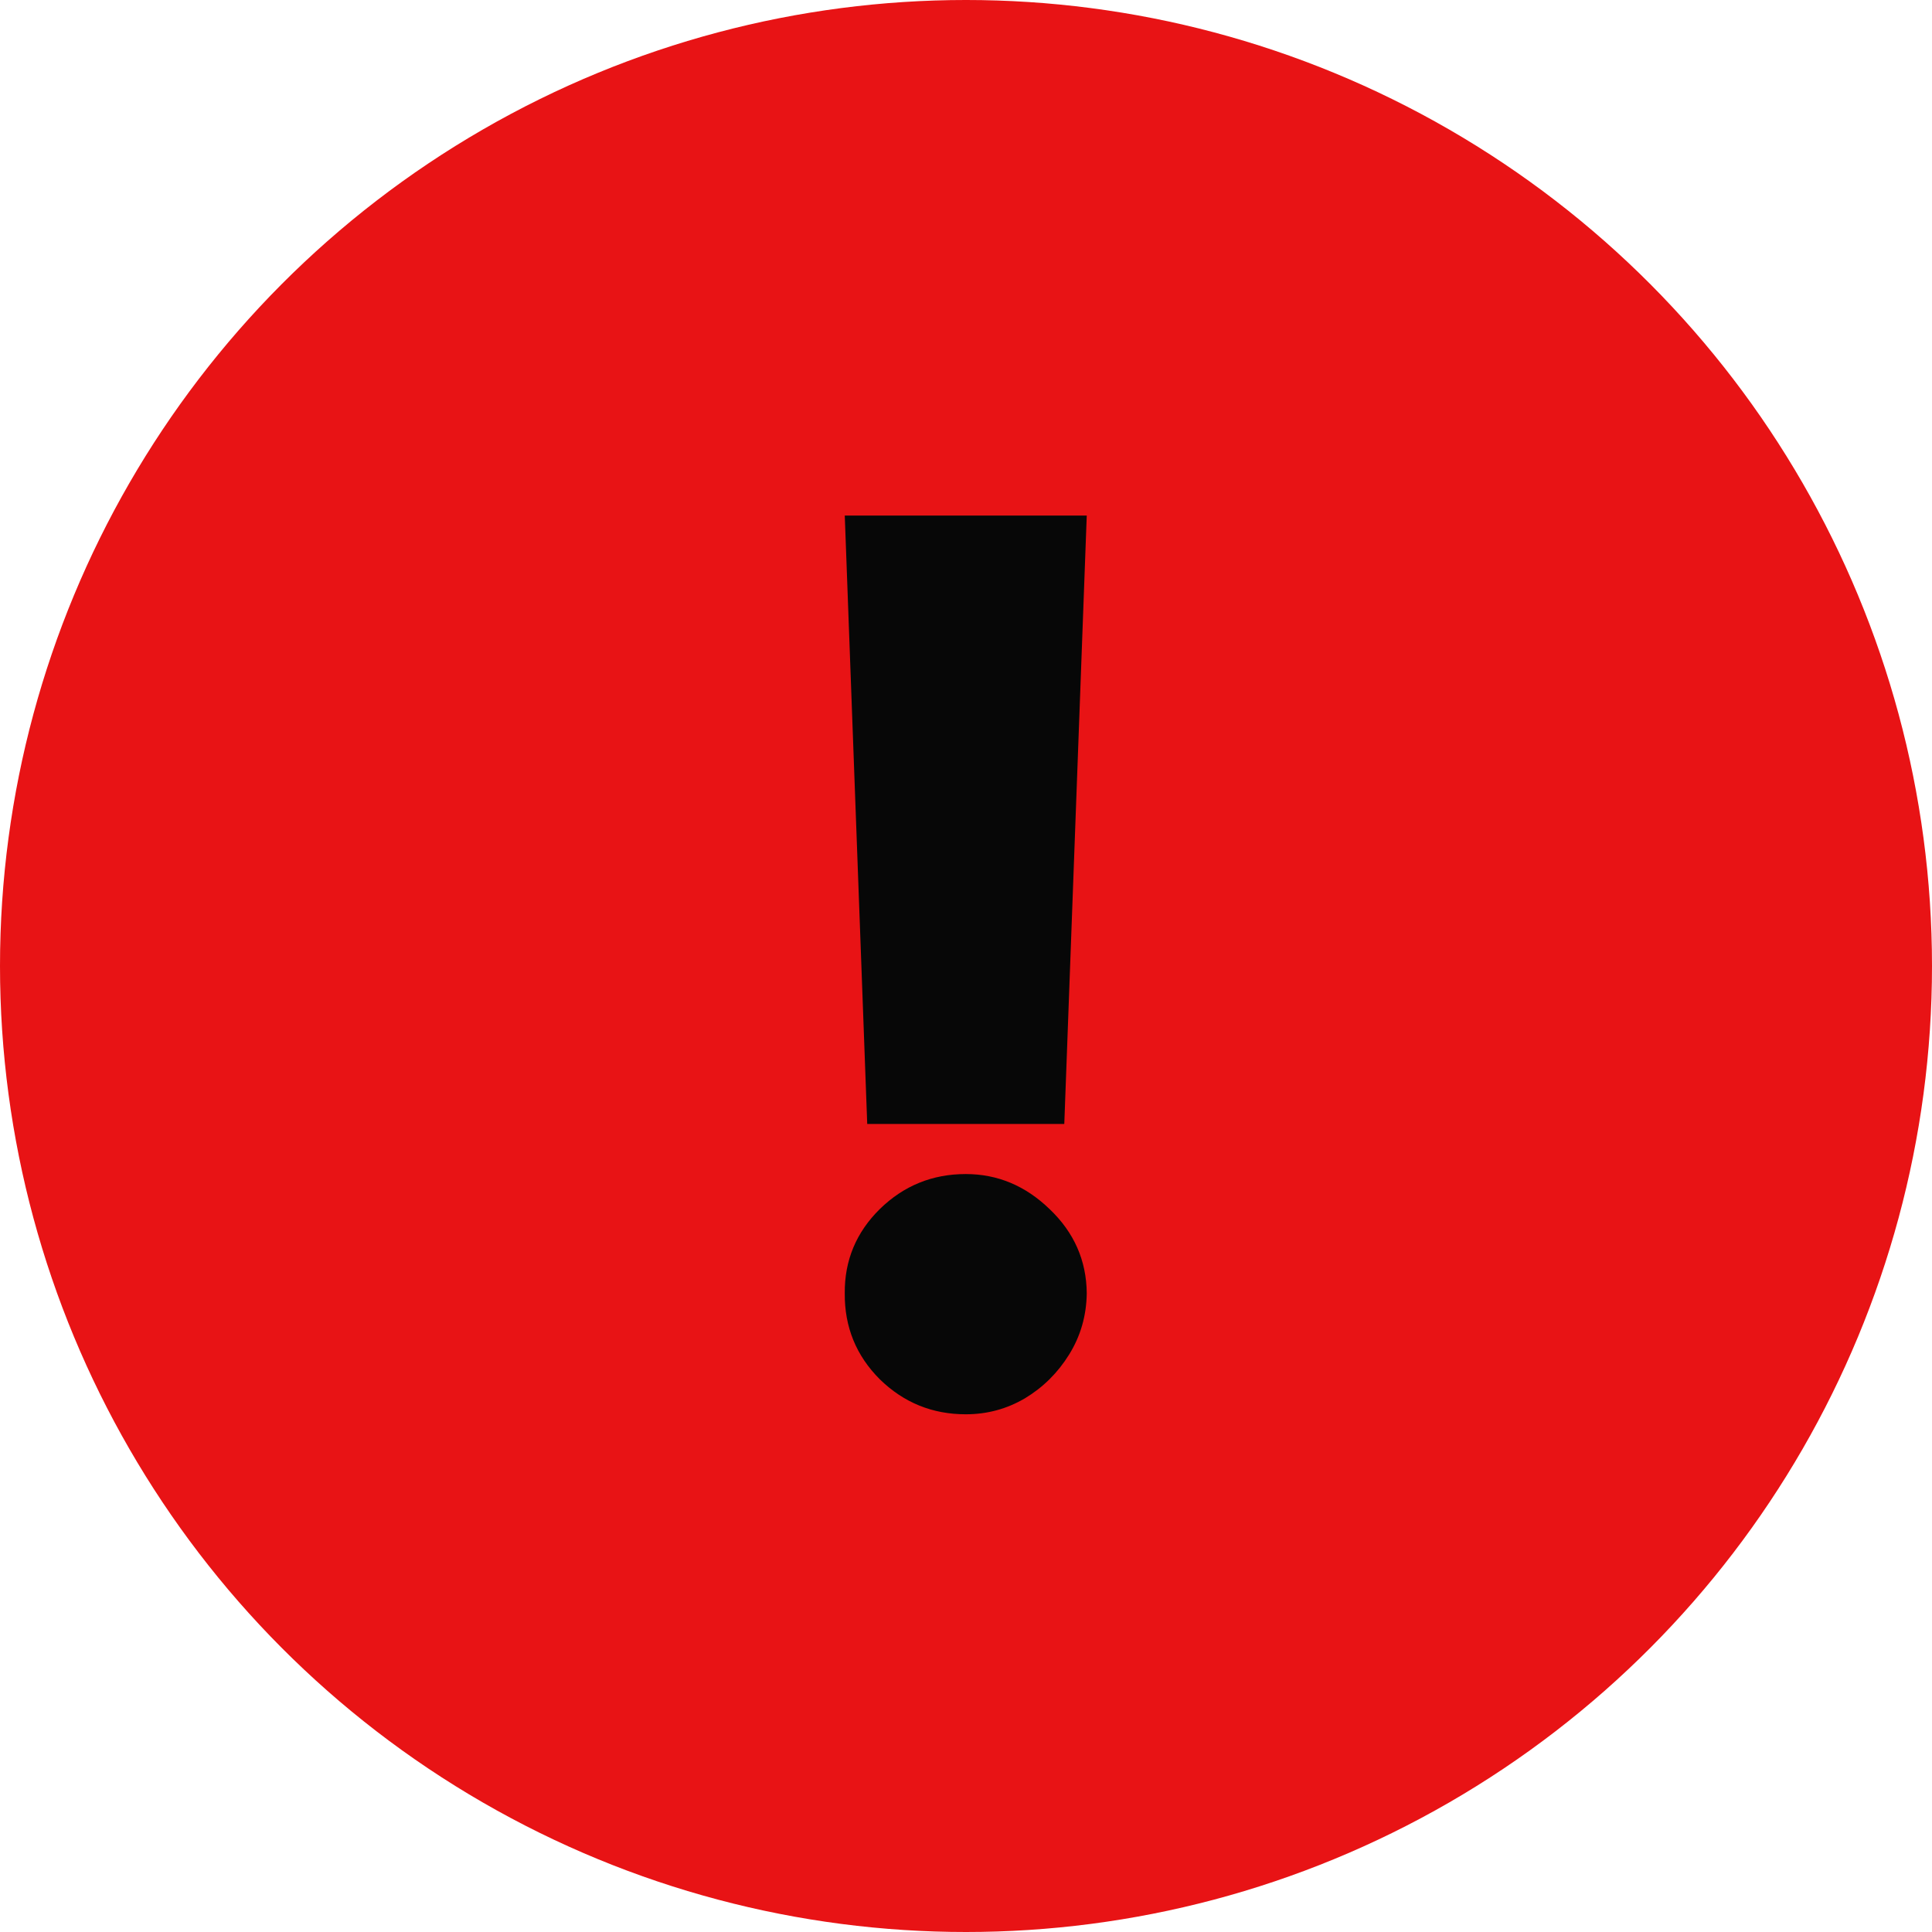 <?xml version="1.0" encoding="UTF-8"?> <svg xmlns="http://www.w3.org/2000/svg" width="32" height="32" viewBox="0 0 32 32" fill="none"><circle cx="16" cy="16" r="16" fill="#E81315"></circle><path d="M18 8.539L17.628 18.616H14.364L13.992 8.539H18ZM15.996 23.425C15.443 23.425 14.968 23.232 14.572 22.845C14.181 22.454 13.987 21.979 13.992 21.421C13.987 20.877 14.181 20.412 14.572 20.026C14.968 19.639 15.443 19.446 15.996 19.446C16.521 19.446 16.984 19.639 17.384 20.026C17.79 20.412 17.995 20.877 18 21.421C17.995 21.793 17.897 22.132 17.707 22.437C17.52 22.738 17.277 22.979 16.977 23.16C16.676 23.337 16.349 23.425 15.996 23.425Z" fill="#070707"></path></svg> 